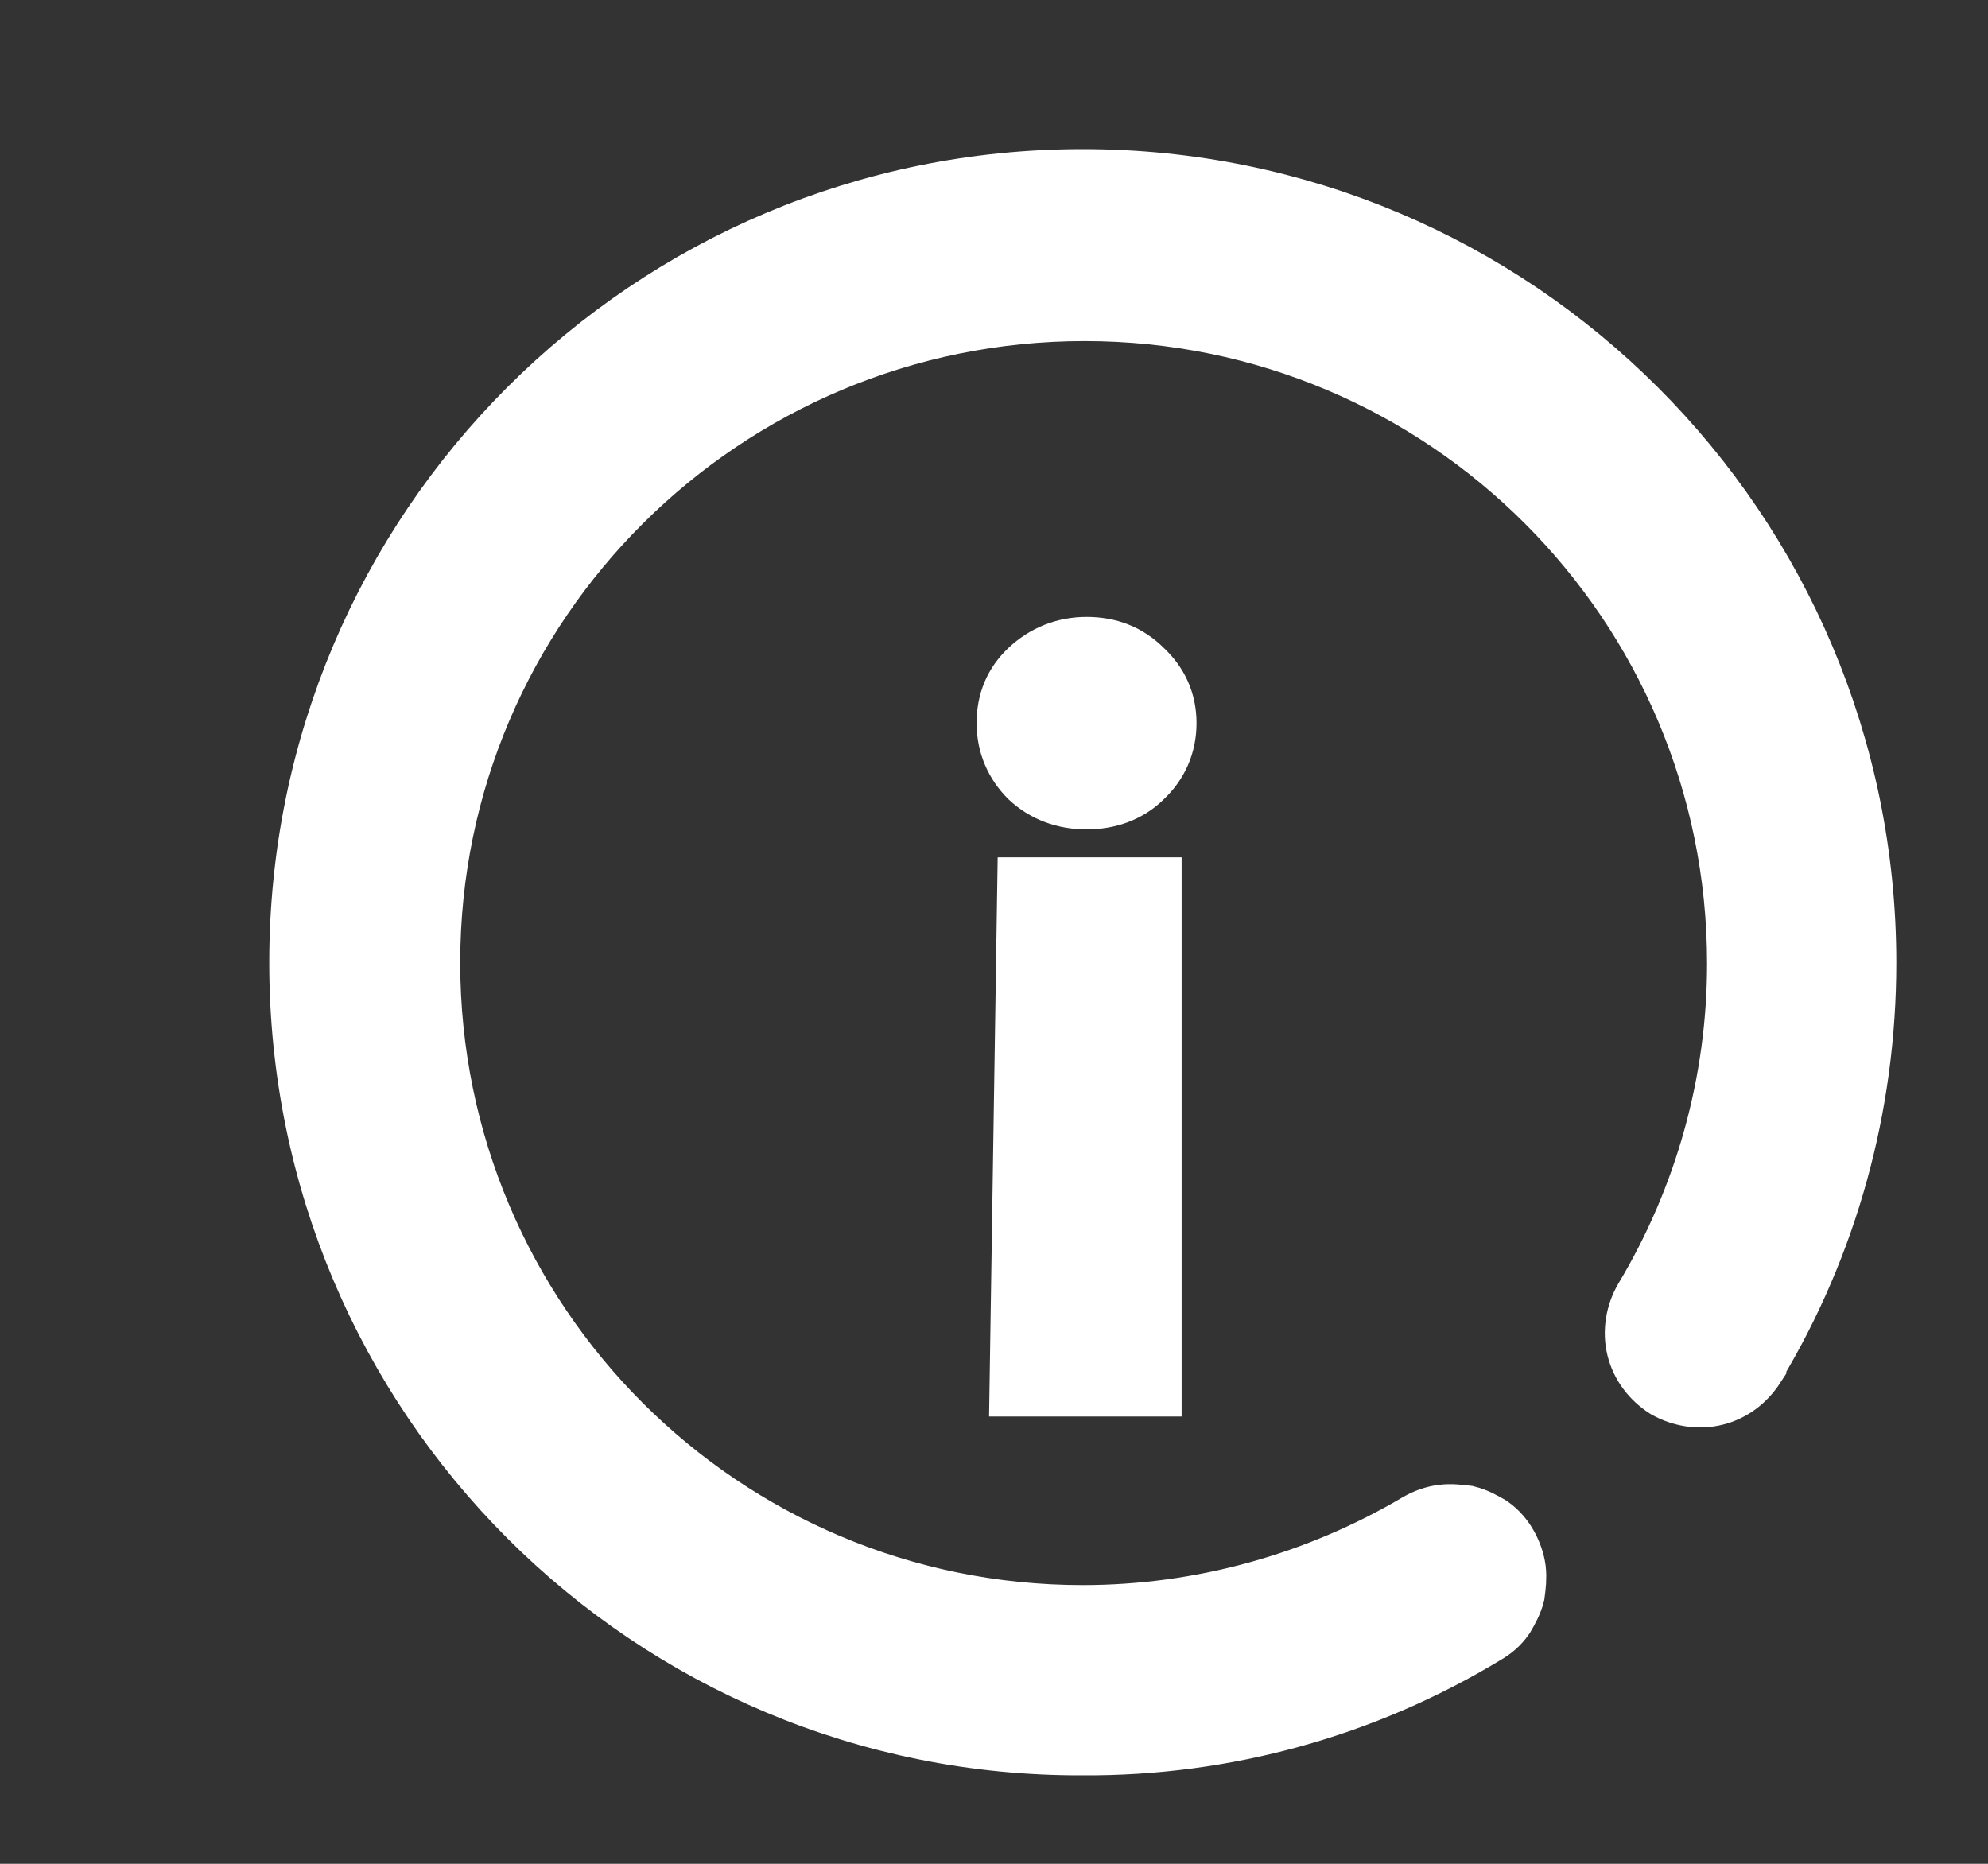 <svg xmlns="http://www.w3.org/2000/svg" width="16" height="15" viewBox="0 0 16 15" fill="none">
  <rect x="0" y="0" width="16" height="15" fill="#333333" stroke="none"/>
  <path d="M14.077 10.965C14.009 11.07 13.912 11.145 13.792 11.175C13.672 11.205 13.544 11.182 13.439 11.123C13.334 11.055 13.259 10.957 13.229 10.838C13.199 10.717 13.222 10.59 13.282 10.485C13.777 9.66 14.039 8.715 14.039 7.755C14.039 4.822 11.662 2.445 8.729 2.445C5.797 2.445 3.404 4.815 3.404 7.747C3.404 10.68 5.782 13.057 8.714 13.057C9.674 13.057 10.619 12.795 11.444 12.307C11.497 12.277 11.557 12.255 11.617 12.248C11.677 12.24 11.737 12.248 11.797 12.255C11.857 12.27 11.909 12.3 11.962 12.33C12.014 12.367 12.052 12.412 12.082 12.465C12.112 12.518 12.134 12.578 12.142 12.637C12.149 12.697 12.142 12.758 12.134 12.818C12.119 12.877 12.089 12.93 12.059 12.982C12.022 13.035 11.977 13.072 11.924 13.102C10.957 13.688 9.847 13.995 8.714 13.988C5.264 14.002 2.467 11.205 2.467 7.747C2.467 4.29 5.264 1.5 8.714 1.5C12.164 1.5 14.962 4.298 14.962 7.747C14.962 8.895 14.654 9.998 14.077 10.957V10.965Z" fill="white" stroke="white" stroke-width="0.6"/>
  <path d="M8.745 6.375C8.58 6.375 8.438 6.322 8.325 6.217C8.22 6.112 8.16 5.977 8.16 5.82C8.16 5.662 8.213 5.535 8.325 5.43C8.438 5.325 8.58 5.265 8.745 5.265C8.91 5.265 9.045 5.317 9.158 5.43C9.27 5.535 9.33 5.662 9.33 5.82C9.33 5.977 9.27 6.112 9.158 6.217C9.053 6.322 8.91 6.375 8.745 6.375ZM9.21 7.2V11.1H8.265L8.325 7.2H9.21Z" fill="white" stroke="white" stroke-width="0.6"/>
</svg>